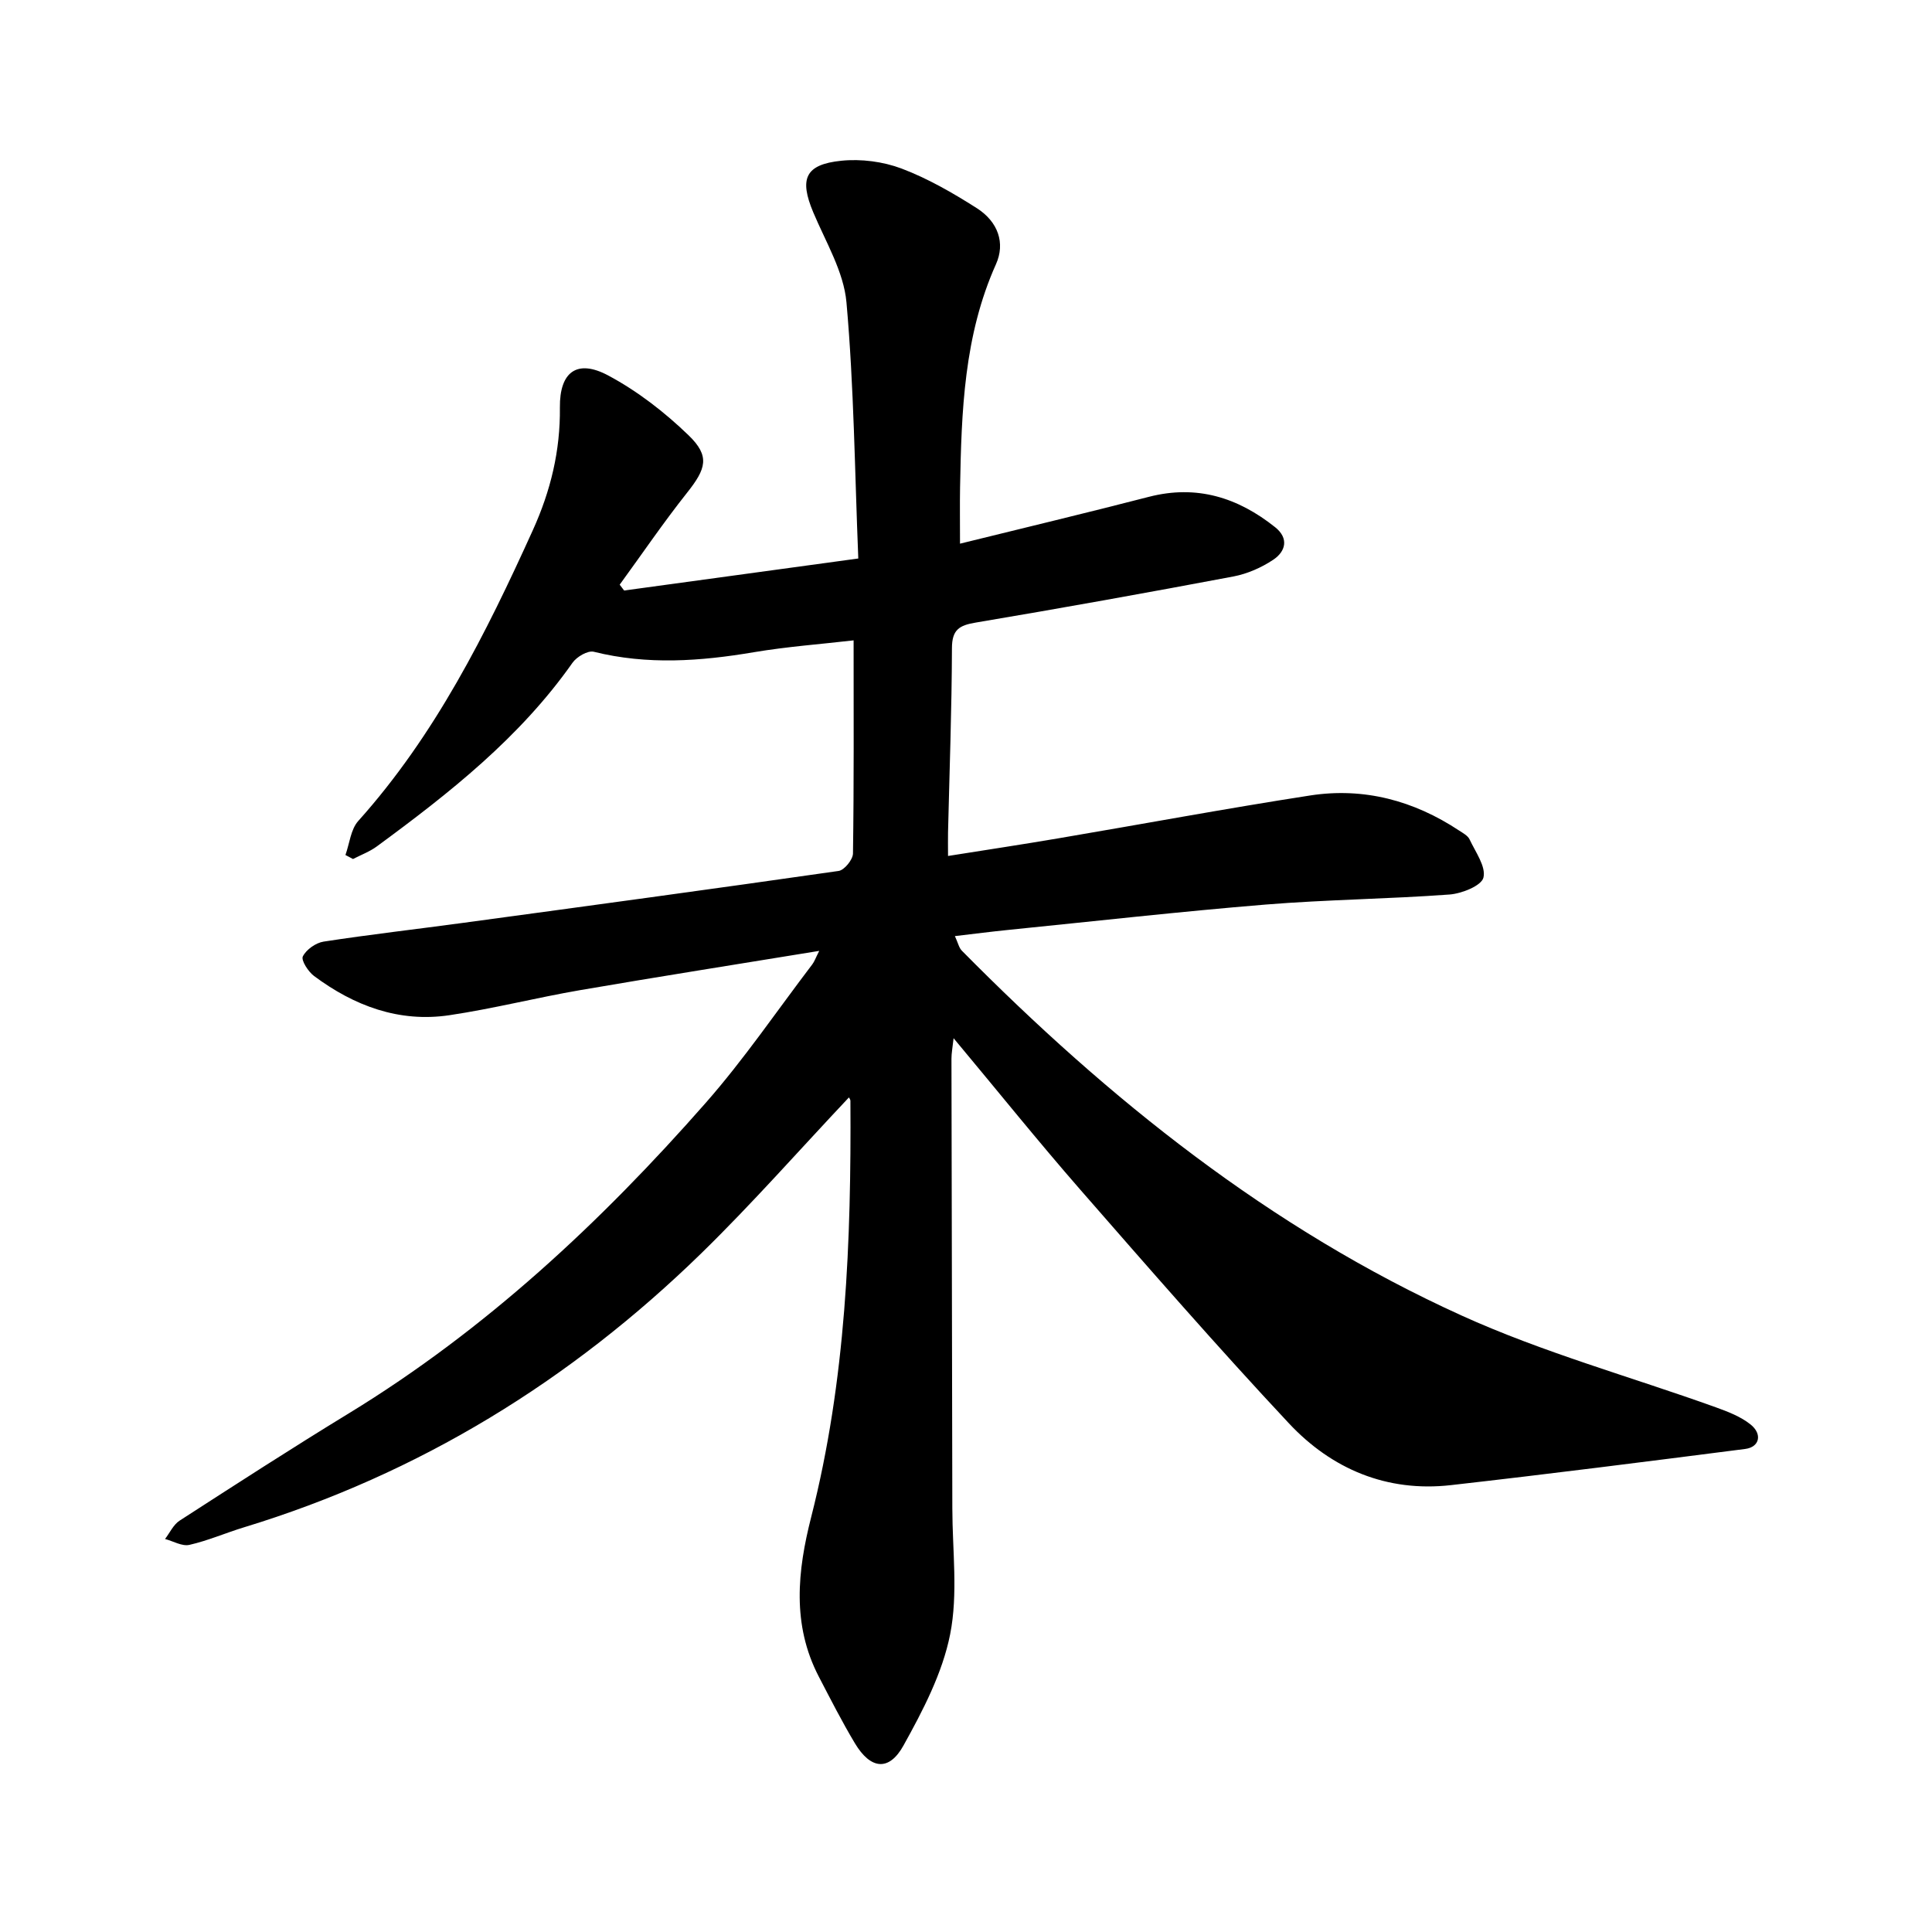 <svg enable-background="new 0 0 400 400" viewBox="0 0 400 400" xmlns="http://www.w3.org/2000/svg"><path d="m175.76 227.21c-10.22 10.84-20 21.96-30.56 32.27-27.04 26.37-58.42 45.68-94.7 56.74-3.78 1.15-7.45 2.76-11.29 3.63-1.51.34-3.35-.77-5.04-1.22.99-1.29 1.73-2.97 3.02-3.8 11.62-7.5 23.23-15.01 35.03-22.21 28.26-17.26 52.16-39.55 73.87-64.26 7.95-9.04 14.77-19.09 22.08-28.69.45-.59.69-1.32 1.44-2.8-17.01 2.78-33.28 5.34-49.51 8.13-9.05 1.56-17.99 3.84-27.07 5.19-10.43 1.55-19.72-1.95-28.01-8.12-1.21-.9-2.72-3.26-2.32-4.06.71-1.41 2.68-2.81 4.3-3.06 9.57-1.47 19.2-2.57 28.8-3.87 25.95-3.52 51.91-7.04 77.83-10.76 1.18-.17 2.95-2.34 2.97-3.61.21-14.46.13-28.93.13-44.13-6.71.78-13.76 1.29-20.69 2.46-11.07 1.87-22.03 2.66-33.1-.1-1.24-.31-3.54 1.04-4.41 2.28-10.89 15.49-25.48 26.98-40.51 38.02-1.48 1.09-3.28 1.75-4.93 2.61-.52-.28-1.05-.56-1.57-.83.85-2.37 1.09-5.29 2.64-7.03 15.94-17.78 26.44-38.77 36.17-60.25 3.67-8.1 5.69-16.41 5.59-25.36-.08-7.39 3.55-10.08 9.97-6.66 6.06 3.23 11.71 7.61 16.66 12.39 4.5 4.34 3.65 6.93-.32 11.93-4.88 6.15-9.3 12.66-13.93 19.01.31.4.61.8.92 1.21 15.89-2.17 31.77-4.35 48.48-6.63-.73-17.89-.89-35.53-2.45-53.04-.57-6.36-4.3-12.5-6.87-18.62-2.92-6.94-1.71-9.92 5.8-10.69 4.09-.42 8.64.17 12.49 1.62 5.44 2.06 10.6 5.04 15.54 8.18 4.46 2.84 5.95 7.26 4 11.61-6.64 14.79-7.15 30.49-7.44 46.26-.06 3.46-.01 6.92-.01 11.61 13.45-3.32 26.31-6.39 39.12-9.7 9.9-2.55 18.42.15 26.12 6.29 2.9 2.31 2.18 5.03-.39 6.74-2.44 1.63-5.36 2.91-8.23 3.46-17.76 3.35-35.55 6.55-53.38 9.55-3.4.57-4.9 1.47-4.91 5.29-.04 12.72-.51 25.44-.81 38.16-.03 1.4 0 2.8 0 4.87 8-1.27 15.48-2.4 22.94-3.67 17.36-2.94 34.67-6.17 52.06-8.86 11.1-1.71 21.44 1.06 30.82 7.27.79.52 1.8 1.05 2.16 1.83 1.22 2.61 3.43 5.63 2.87 7.91-.41 1.68-4.48 3.31-7.03 3.5-12.67.93-25.41 1.05-38.07 2.08-17.72 1.45-35.4 3.45-53.1 5.23-3.59.36-7.17.82-11.23 1.3.66 1.43.85 2.43 1.44 3.02 30.39 30.76 63.85 57.55 103.41 75.51 16.95 7.7 35.12 12.71 52.7 19.03 2.5.9 5.12 1.91 7.16 3.53 2.53 2.01 1.89 4.71-1.08 5.09-20.3 2.6-40.6 5.19-60.93 7.49-13.26 1.5-24.67-3.32-33.54-12.79-14.77-15.78-28.97-32.09-43.19-48.37-8.77-10.05-17.13-20.46-26.24-31.37-.21 1.94-.44 3.09-.44 4.24.05 31.03.13 62.06.18 93.09.01 8.72 1.21 17.68-.45 26.07-1.59 8.03-5.63 15.78-9.67 23.05-3.01 5.42-6.82 4.92-10.05-.47-2.69-4.49-5.07-9.18-7.49-13.83-5.58-10.75-4.41-21.85-1.56-33.02 7.21-28.3 8.3-57.18 8.12-86.18-.01-.29-.25-.55-.31-.69z"/></svg>